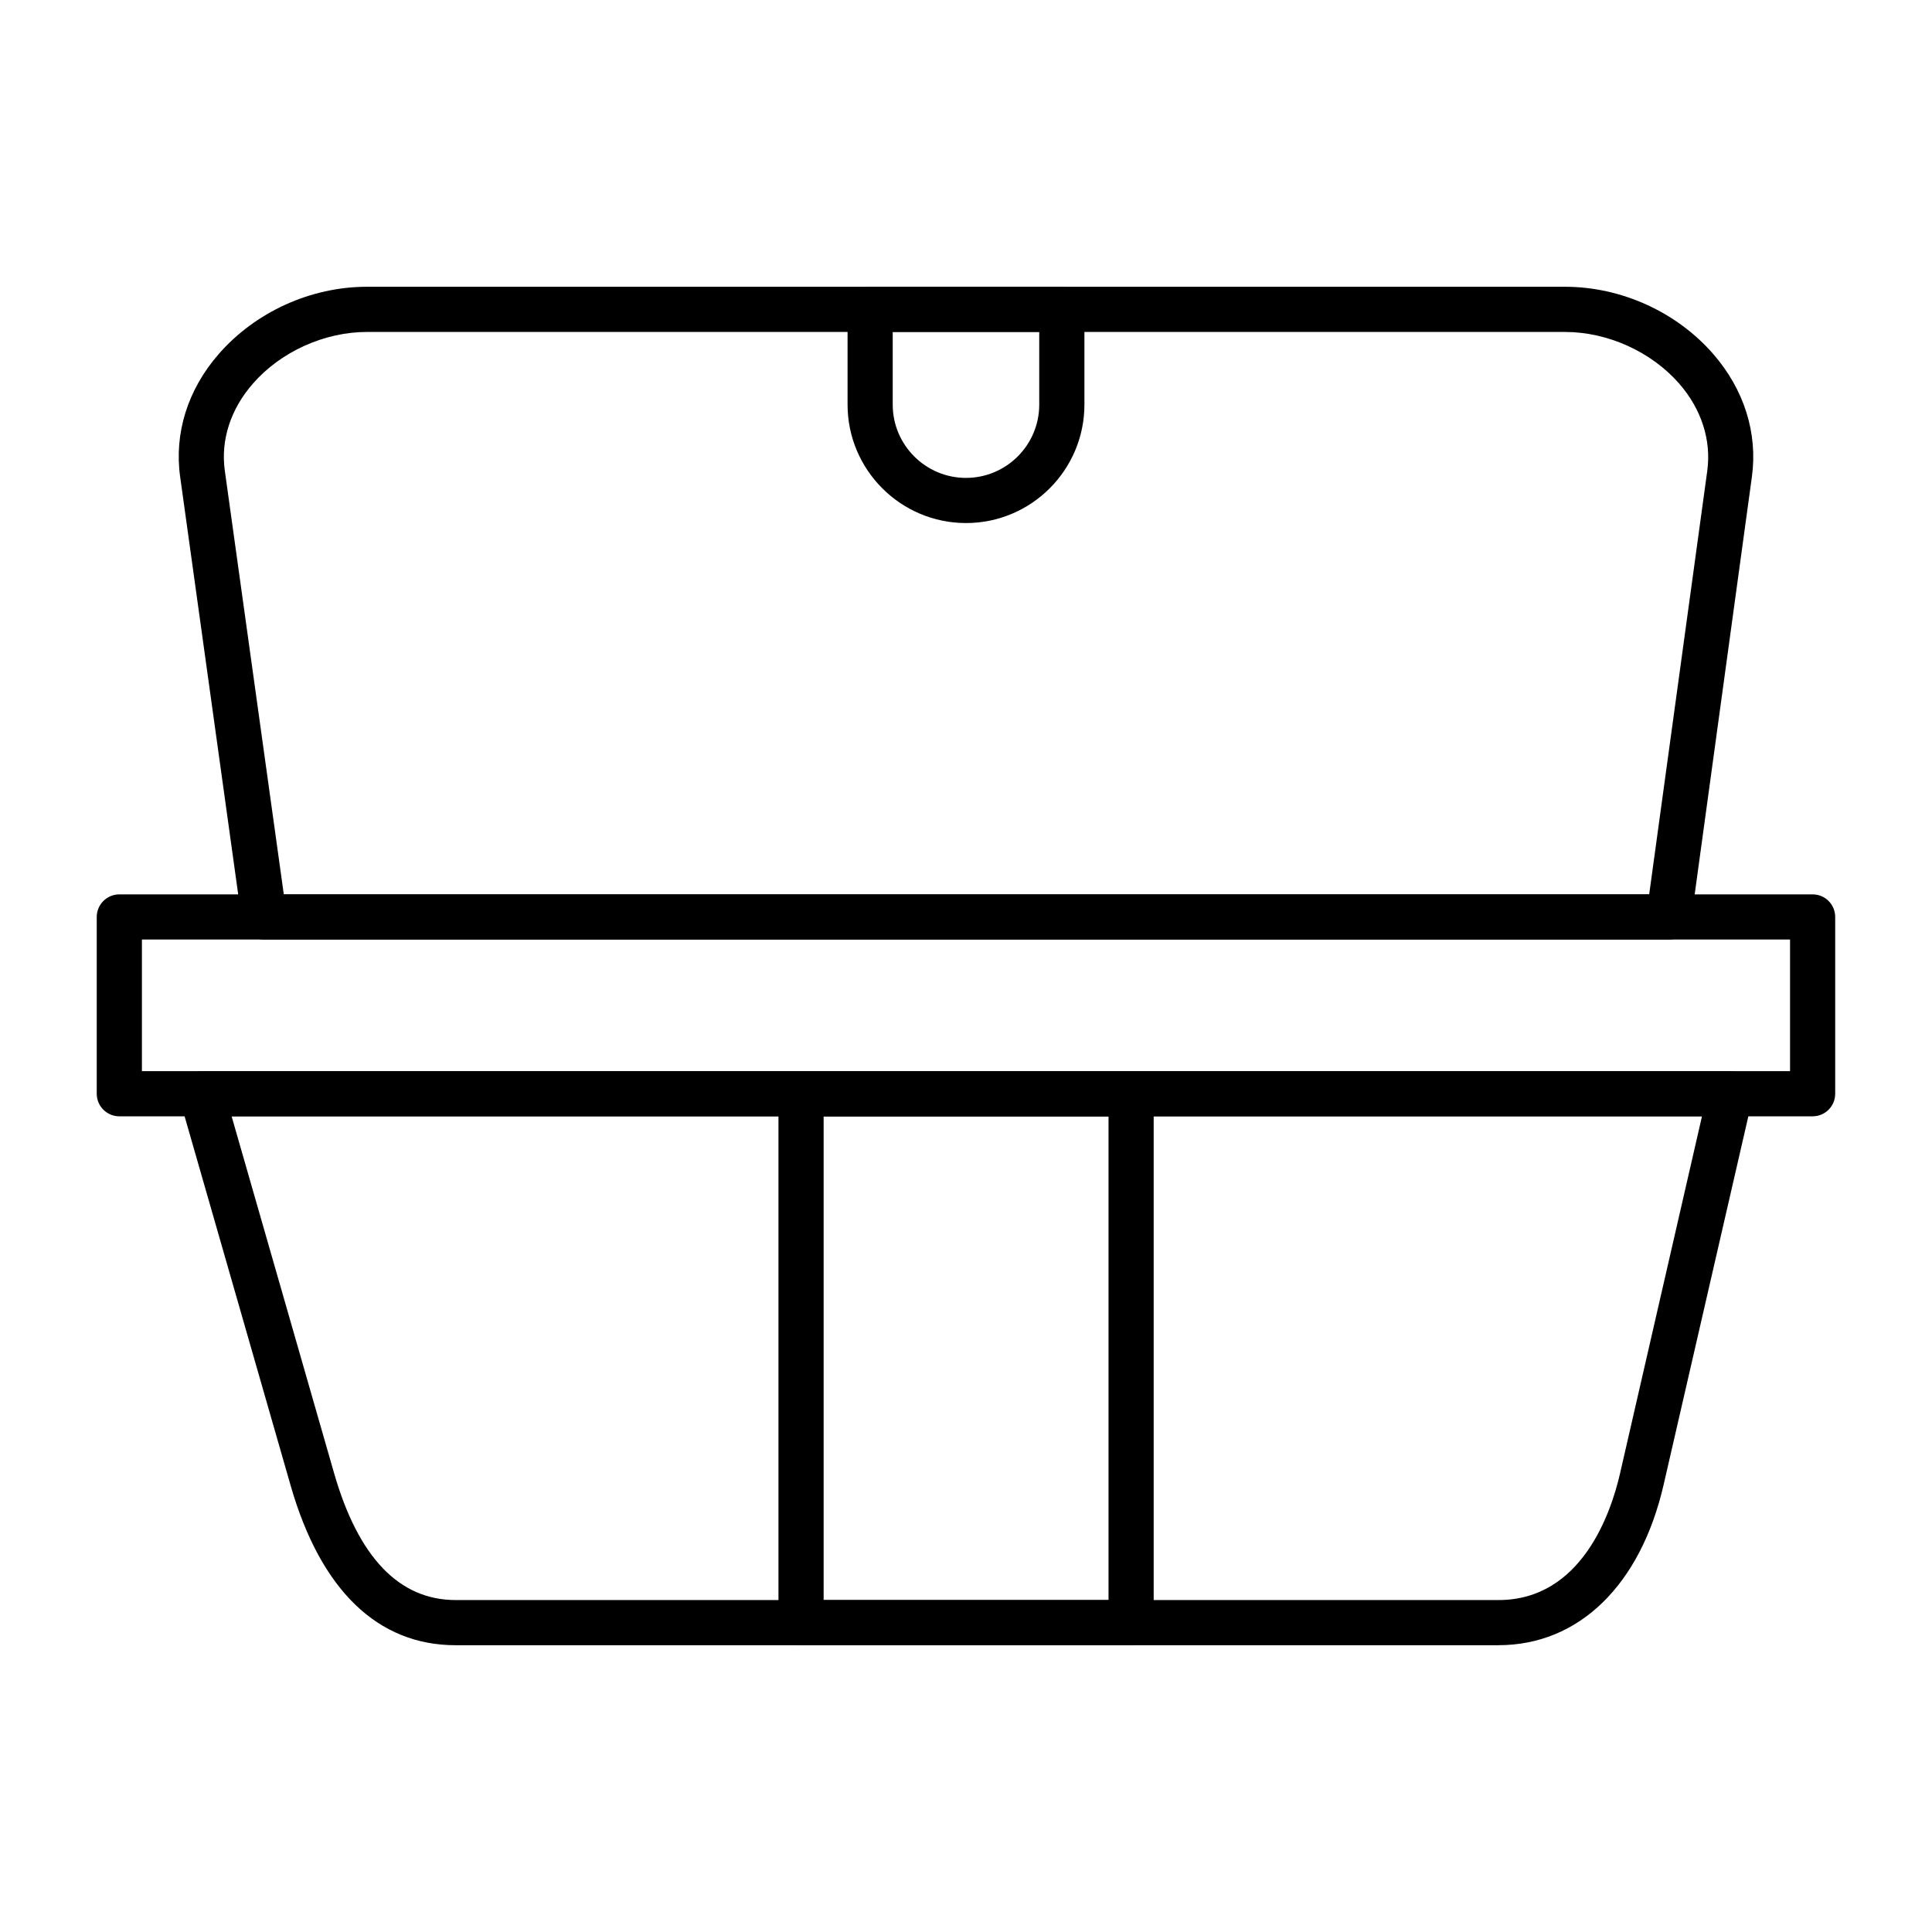 <?xml version="1.0" encoding="UTF-8"?>
<!-- Uploaded to: ICON Repo, www.iconrepo.com, Generator: ICON Repo Mixer Tools -->
<svg fill="#000000" width="800px" height="800px" version="1.1" viewBox="144 144 512 512" xmlns="http://www.w3.org/2000/svg">
 <g fill-rule="evenodd">
  <path d="m181.61 427.87h436.77v-34.883h-436.77zm442.75 11.965h-448.74c-3.293 0-5.984-2.676-5.984-5.981v-46.852c0-3.305 2.691-5.984 5.984-5.984h448.74c3.324 0 5.984 2.68 5.984 5.984v46.852c-0.004 3.305-2.66 5.981-5.988 5.981z"/>
  <path d="m205.38 439.83 27.16 94.586c6.418 22.305 17.254 33.613 32.215 33.613h276.37c22.105 0 29.82-23.293 32.145-33.305l21.777-94.898h-389.66zm335.74 140.17h-276.37c-20.645 0-35.773-14.621-43.719-42.281l-29.355-102.22c-0.5-1.805-0.137-3.75 0.996-5.25 1.129-1.504 2.894-2.383 4.754-2.383h405.12c1.828 0 3.555 0.832 4.688 2.258 1.129 1.422 1.562 3.289 1.164 5.066l-23.504 102.21c-6.117 26.672-22.473 42.594-43.781 42.594z"/>
  <path d="m219.21 381.02h361.84l15.395-112.25c1.098-8.117-1.531-16.328-7.445-23.113-7.379-8.445-18.949-13.684-30.219-13.684l-317.53-0.004c-11.301 0-22.906 5.262-30.254 13.723-5.918 6.777-8.547 14.969-7.414 23.066zm367.06 11.969h-372.25c-2.992 0-5.519-2.199-5.949-5.16l-16.324-117.43c-1.629-11.574 1.996-23.145 10.207-32.57 9.742-11.168 24.402-17.832 39.293-17.832h317.52c14.828 0 29.52 6.648 39.227 17.781 8.215 9.43 11.867 21.012 10.273 32.605l-16.09 117.43c-0.398 2.965-2.926 5.172-5.914 5.172z"/>
  <path d="m380.58 231.96v19.273c0 10.703 8.707 19.414 19.414 19.414 10.707 0 19.414-8.707 19.414-19.414v-19.273zm19.418 50.652c-17.285 0-31.383-14.078-31.383-31.379v-25.258c0-3.305 2.691-5.981 5.984-5.981h50.801c3.324 0 5.984 2.676 5.984 5.981v25.254c-0.004 17.305-14.066 31.383-31.387 31.383z"/>
  <path d="m362.27 568.03h75.5v-128.2h-75.5zm81.484 11.969h-87.469c-3.324 0-5.984-2.68-5.984-5.984v-140.16c0-3.305 2.66-5.984 5.984-5.984h87.469c3.293 0 5.984 2.68 5.984 5.984v140.16c0 3.305-2.695 5.984-5.984 5.984z"/>
 </g>
</svg>
